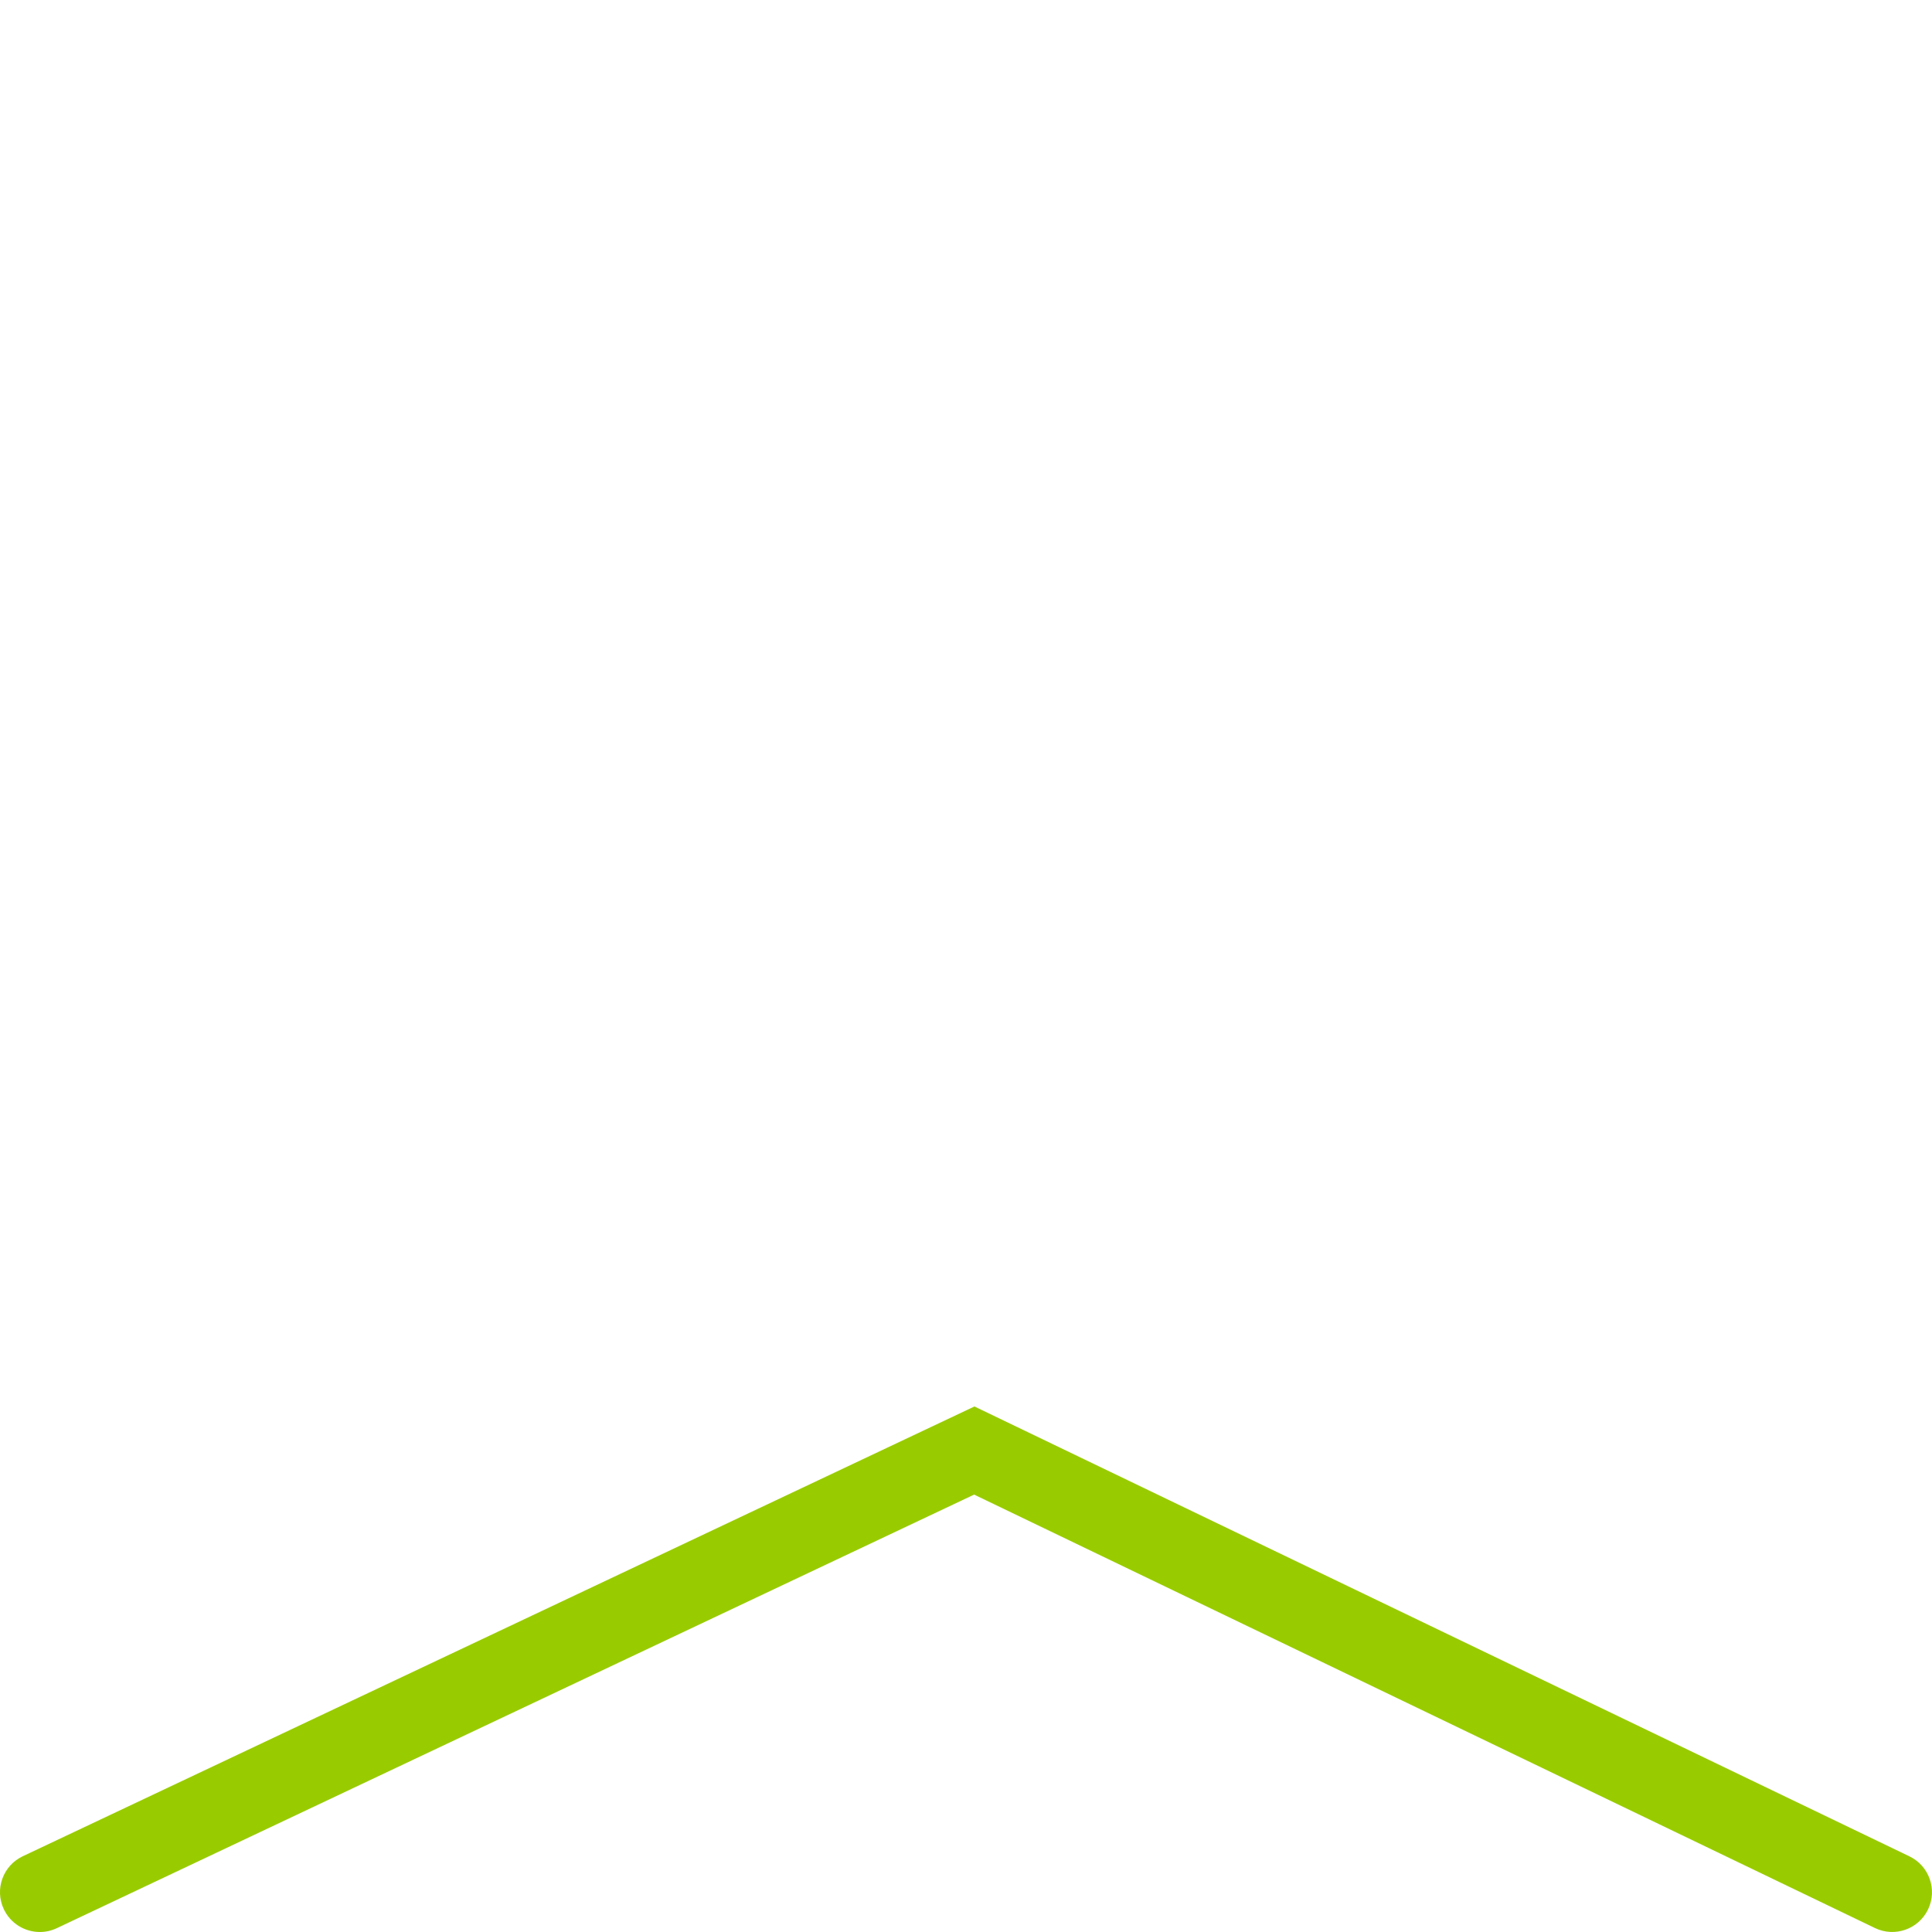 <?xml version="1.0" encoding="UTF-8"?>
<svg id="a" data-name="Ebene_1" xmlns="http://www.w3.org/2000/svg" viewBox="0 0 900.98 900.98">
  <defs>
    <style>
      .b {
        fill: #9c0;
      }

      .c {
              fill: transparent;

      }
    </style>
  </defs>
  <polyline class="c" points="18.55 882.43 454.36 676.46 882.43 882.43"/>
  <path class="b" d="M18.56,900.98c-6.95,0-13.61-3.93-16.78-10.63-4.38-9.26-.42-20.32,8.84-24.7l443.8-209.75,436.04,209.8c9.23,4.44,13.11,15.53,8.67,24.76-4.44,9.23-15.52,13.11-24.76,8.67l-420.1-202.13L26.48,899.2c-2.56,1.21-5.26,1.78-7.91,1.78Z"/>
</svg>